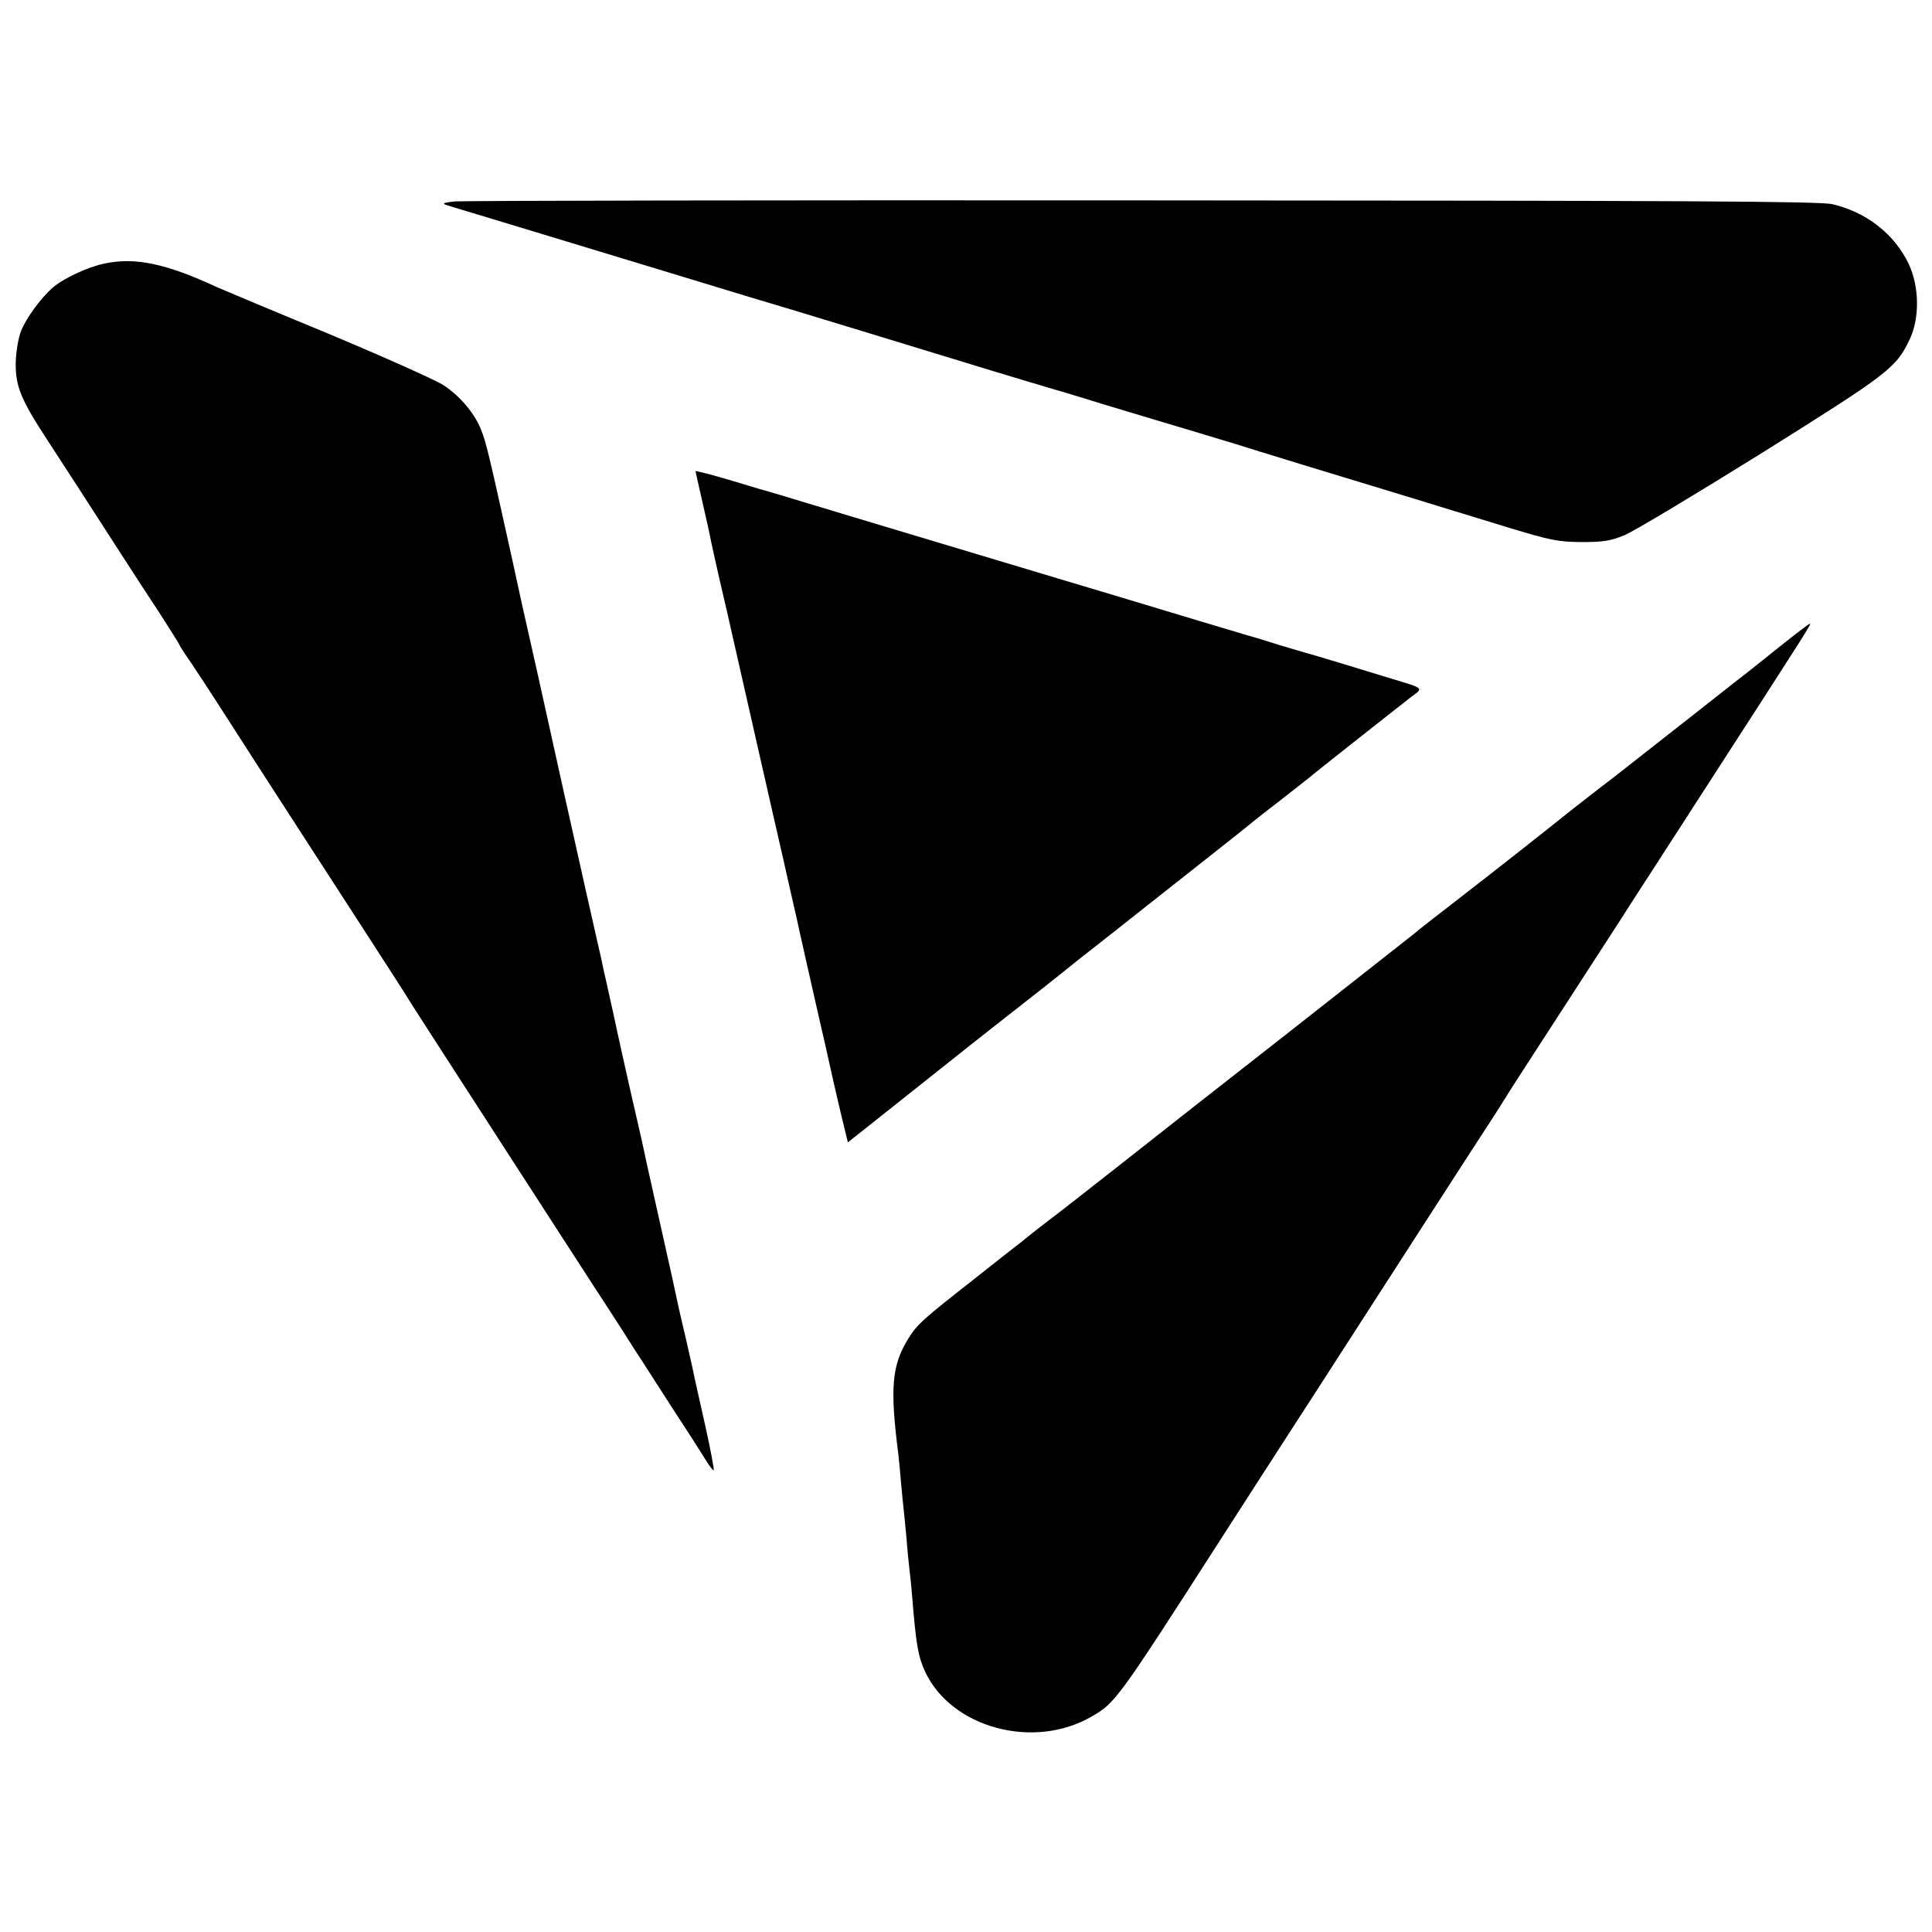 <?xml version="1.0" standalone="no"?>
<!DOCTYPE svg PUBLIC "-//W3C//DTD SVG 20010904//EN"
 "http://www.w3.org/TR/2001/REC-SVG-20010904/DTD/svg10.dtd">
<svg version="1.0" xmlns="http://www.w3.org/2000/svg"
 width="700pt" height="700pt" viewBox="0 0 700 700"
 preserveAspectRatio="xMidYMid meet">
<g transform="translate(0,700) scale(0.1,-0.1)"
fill="#000000" stroke="none">
<path d="M1645 6270 c-35 -4 -44 -7 -30 -12 11 -4 142 -43 290 -88 149 -45
396 -120 550 -167 154 -47 352 -107 440 -133 135 -41 319 -97 695 -212 93 -28
192 -58 210 -63 8 -2 96 -28 195 -59 99 -30 257 -77 350 -105 94 -28 192 -58
219 -67 64 -20 251 -77 521 -159 121 -37 294 -90 385 -118 149 -45 174 -50
260 -51 79 0 105 4 156 25 34 14 257 148 498 298 461 289 485 307 535 411 37
78 35 191 -3 273 -52 109 -153 188 -276 217 -44 11 -530 13 -2500 14 -1345 1
-2467 -1 -2495 -4z"/>
<path d="M378 6045 c-62 -13 -149 -54 -188 -88 -44 -39 -96 -111 -114 -157
-10 -26 -18 -74 -19 -115 -1 -84 18 -132 115 -280 65 -99 131 -202 264 -408
38 -59 102 -158 142 -218 39 -61 72 -113 72 -115 0 -2 15 -26 33 -52 18 -26
82 -123 142 -217 60 -93 145 -226 190 -295 134 -207 439 -678 455 -704 8 -14
55 -87 104 -163 172 -266 419 -649 464 -718 25 -38 74 -115 110 -170 36 -55
84 -129 107 -165 23 -36 57 -90 77 -120 19 -30 73 -113 119 -185 47 -71 95
-147 108 -168 13 -21 25 -36 27 -34 2 2 -11 73 -30 158 -19 85 -37 165 -40
179 -2 14 -17 77 -31 140 -15 63 -29 124 -31 135 -2 11 -26 121 -54 245 -51
230 -56 249 -66 298 -3 15 -14 63 -24 107 -22 93 -79 349 -86 385 -5 23 -18
81 -30 135 -3 11 -7 31 -10 45 -3 14 -11 52 -19 85 -8 33 -66 294 -130 580
-63 286 -117 529 -120 540 -3 11 -32 142 -64 290 -80 361 -89 400 -108 448
-23 59 -77 123 -137 162 -28 18 -220 104 -426 190 -206 85 -384 160 -395 165
-183 85 -296 109 -407 85z"/>
<path d="M2520 5293 c0 -2 12 -55 26 -116 14 -62 28 -123 30 -137 3 -14 16
-74 30 -135 14 -60 27 -117 29 -125 3 -13 191 -843 200 -880 15 -66 47 -209
51 -225 2 -11 20 -90 39 -175 19 -85 49 -216 66 -290 16 -74 41 -183 55 -242
l26 -107 121 96 c106 84 228 181 277 220 14 12 236 186 315 248 21 17 52 41
69 55 17 14 38 30 46 37 8 6 71 56 140 110 69 55 204 161 300 237 96 76 184
145 195 155 11 9 60 48 110 86 49 39 99 77 110 87 34 28 318 252 358 283 45
33 48 30 -68 65 -33 10 -114 35 -180 55 -66 20 -127 38 -135 40 -8 2 -51 15
-95 28 -44 14 -96 30 -115 35 -44 13 -215 64 -340 102 -52 16 -210 63 -350
105 -140 42 -343 103 -450 135 -227 68 -406 122 -505 152 -38 12 -74 22 -80
24 -5 1 -70 20 -142 42 -73 22 -133 37 -133 35z"/>
<path d="M6443 4653 c-61 -49 -125 -100 -144 -114 -53 -42 -236 -186 -355
-279 -59 -47 -130 -102 -158 -123 -28 -22 -68 -53 -90 -70 -63 -51 -291 -231
-426 -335 -69 -53 -134 -104 -145 -114 -11 -9 -211 -166 -445 -350 -234 -183
-517 -405 -628 -493 -112 -88 -228 -179 -258 -201 -30 -23 -71 -55 -91 -72
-21 -16 -99 -77 -173 -136 -185 -145 -207 -164 -239 -216 -60 -97 -67 -178
-36 -420 2 -19 7 -67 10 -107 4 -40 8 -85 10 -100 2 -15 6 -62 10 -103 3 -41
8 -88 10 -105 2 -16 7 -61 10 -100 14 -174 22 -218 47 -272 95 -203 392 -284
602 -163 86 49 95 61 451 615 96 149 178 277 290 450 29 44 98 152 155 240
187 290 502 779 549 850 25 39 50 78 56 88 5 9 66 104 135 210 246 380 268
413 331 512 36 55 141 218 234 362 403 624 409 633 402 633 -3 0 -54 -39 -114
-87z"/>
</g>
</svg>
